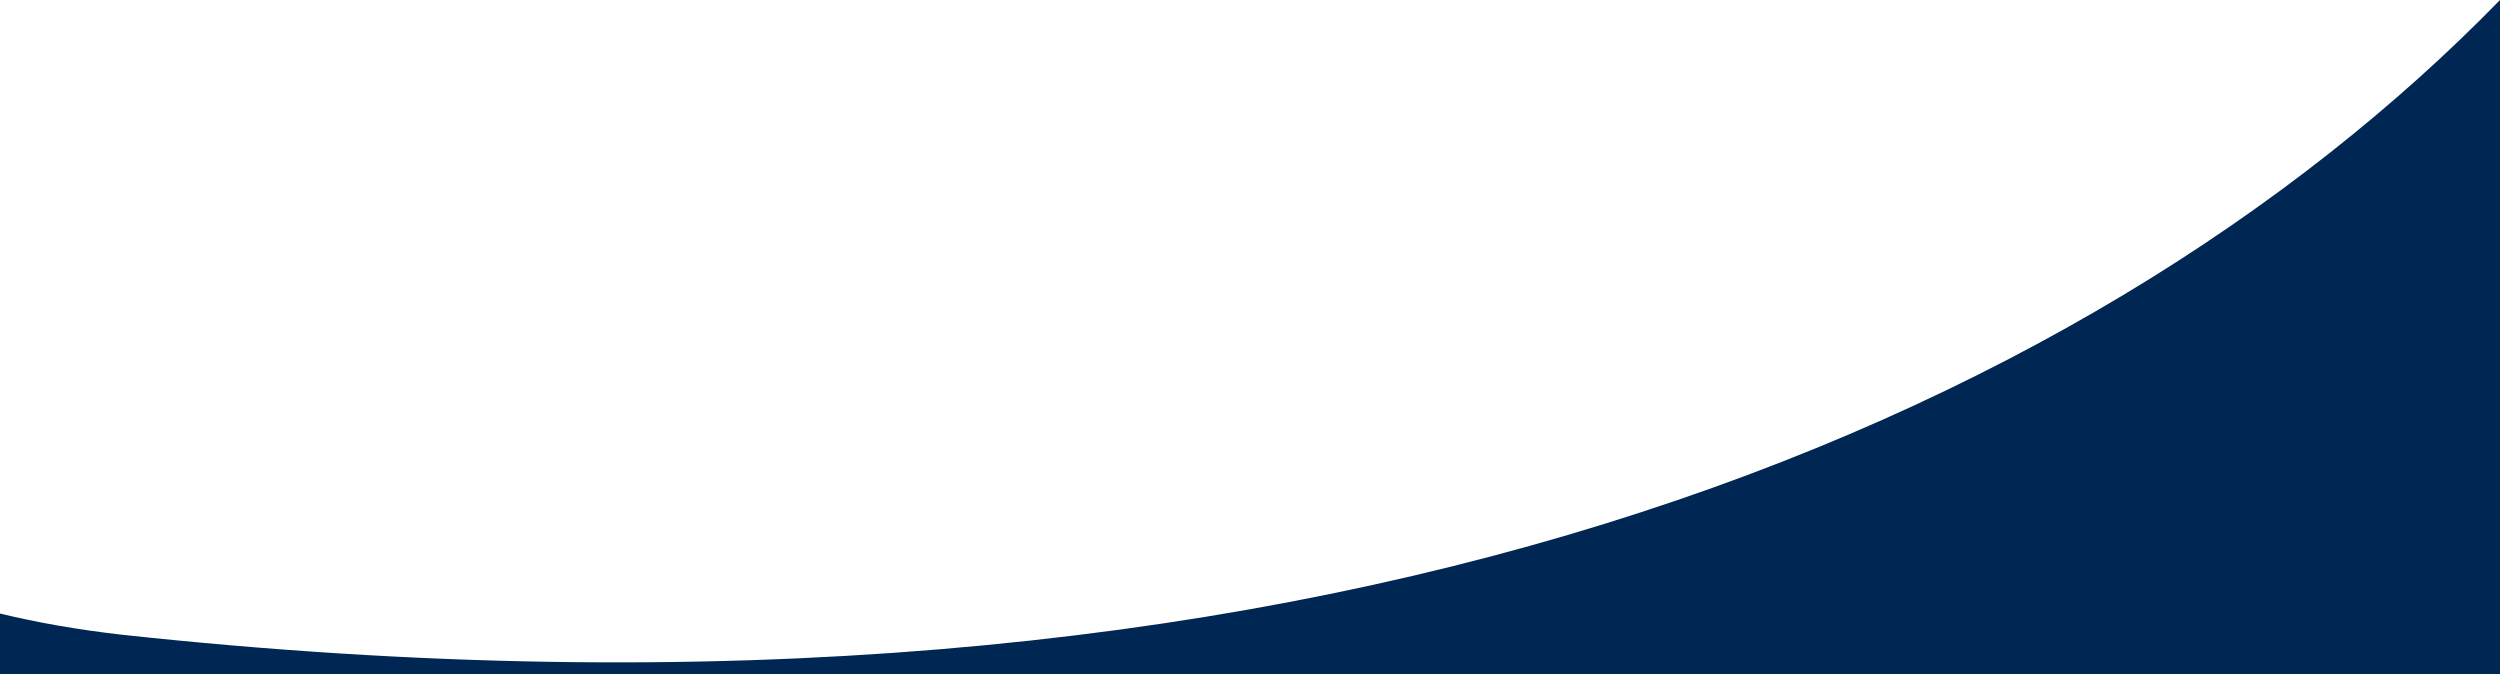 <?xml version="1.0" encoding="utf-8"?>
<!-- Generator: Adobe Illustrator 28.1.0, SVG Export Plug-In . SVG Version: 6.00 Build 0)  -->
<svg version="1.1" id="Ebene_1" xmlns="http://www.w3.org/2000/svg" xmlns:xlink="http://www.w3.org/1999/xlink" x="0px" y="0px"
	 viewBox="0 0 1920 518" enable-background="new 0 0 1920 518" xml:space="preserve">
<path fill="#002653" d="M93,487.4c-33.1-3.8-64.1-9.2-93-16.2V518h1920V0C1605.1,323.3,1010.6,586.9,93,487.4z"/>
<g>
</g>
<g>
</g>
<g>
</g>
<g>
</g>
<g>
</g>
<g>
</g>
</svg>
